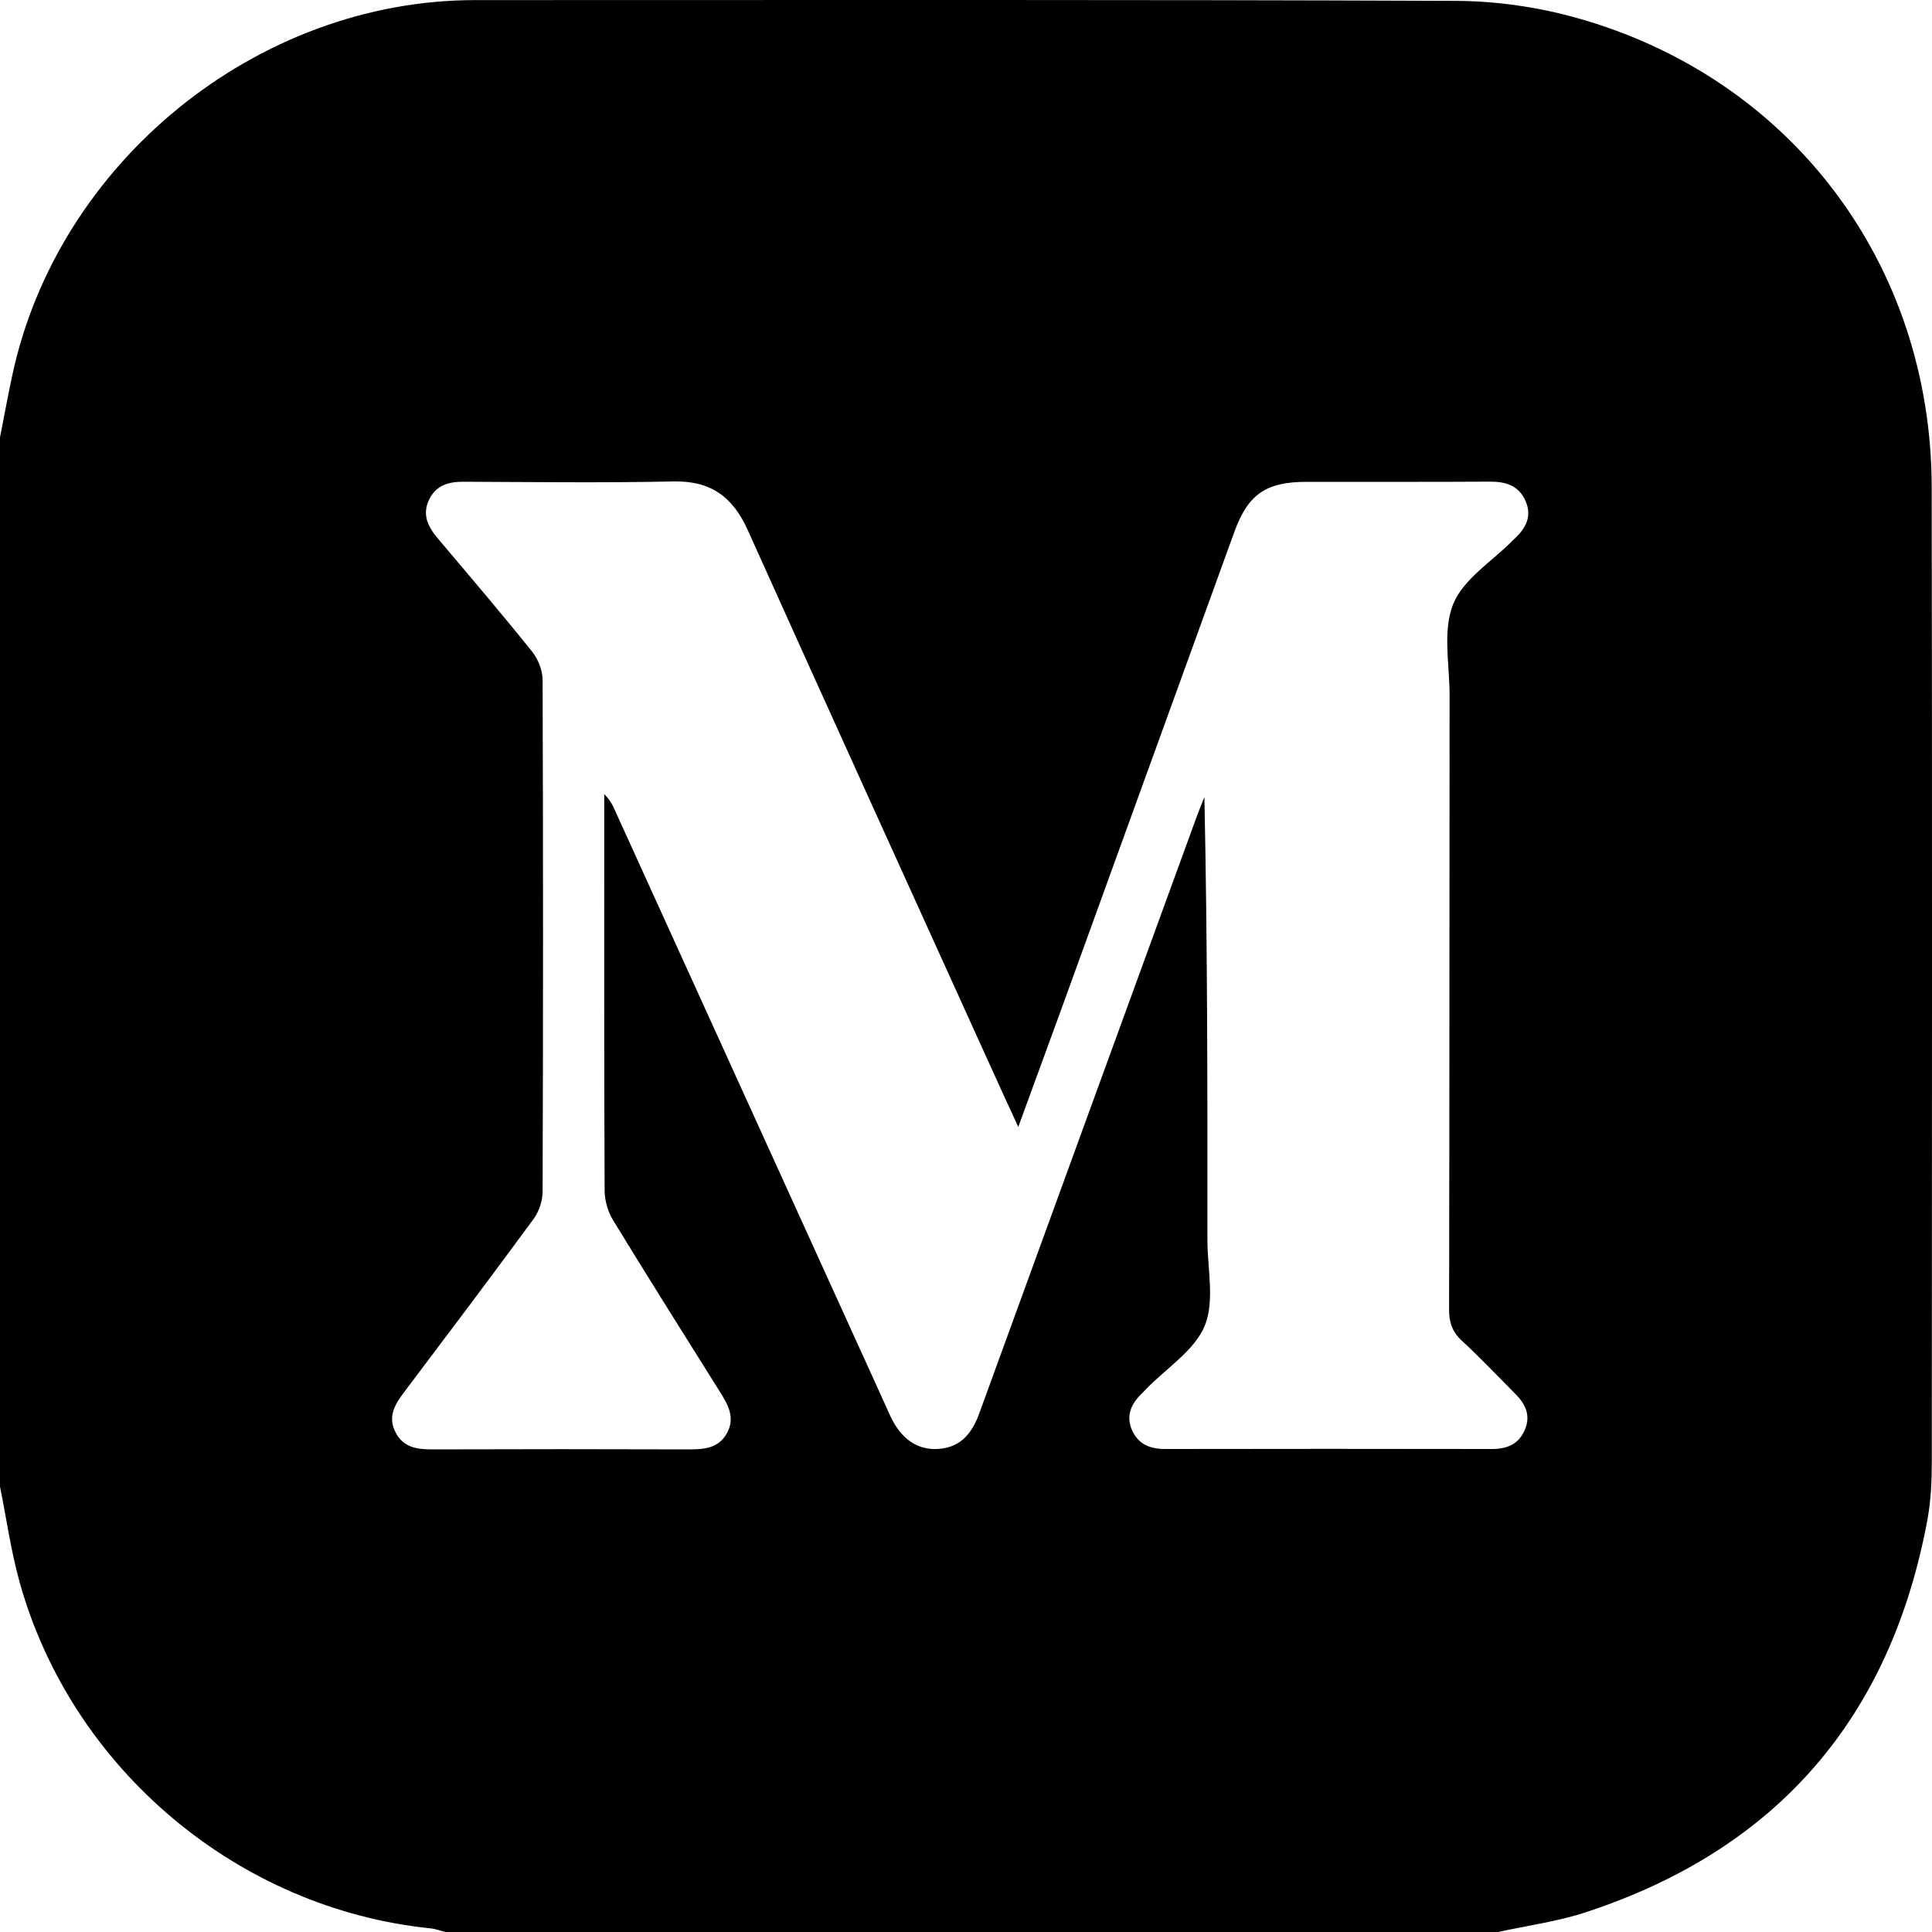 <svg width="20" height="20" viewBox="0 0 20 20" fill="none" xmlns="http://www.w3.org/2000/svg">
<path d="M15.509 20C11.876 20 8.243 20 4.61 20C4.561 19.988 4.512 19.968 4.462 19.963C2.467 19.761 0.743 18.316 0.203 16.378C0.113 16.055 0.067 15.72 0 15.389C0 11.768 0 8.148 0 4.527C0.041 4.318 0.08 4.108 0.124 3.9C0.591 1.682 2.658 0.001 4.918 0.001C8.303 0.001 11.689 -0.005 15.075 0.009C15.492 0.011 15.922 0.073 16.324 0.186C18.545 0.808 19.994 2.736 19.997 5.047C20.002 8.408 20 11.767 19.998 15.128C19.998 15.329 19.989 15.533 19.953 15.73C19.573 17.78 18.399 19.145 16.415 19.796C16.122 19.892 15.812 19.933 15.509 20ZM10.541 11.666C10.464 11.497 10.409 11.379 10.355 11.261C9.482 9.336 8.607 7.413 7.74 5.486C7.585 5.142 7.356 4.975 6.971 4.984C6.248 4.999 5.525 4.99 4.803 4.987C4.648 4.986 4.519 5.019 4.444 5.168C4.365 5.328 4.431 5.454 4.534 5.576C4.862 5.964 5.191 6.35 5.509 6.746C5.571 6.824 5.617 6.941 5.617 7.04C5.623 8.805 5.623 10.57 5.617 12.334C5.617 12.429 5.581 12.54 5.525 12.617C5.082 13.22 4.631 13.818 4.181 14.415C4.086 14.541 4.012 14.666 4.094 14.826C4.174 14.985 4.316 15.004 4.474 15.004C5.359 15.001 6.245 15.001 7.13 15.004C7.287 15.004 7.434 14.994 7.522 14.842C7.615 14.68 7.538 14.543 7.452 14.407C7.082 13.817 6.711 13.228 6.348 12.634C6.294 12.546 6.26 12.43 6.259 12.327C6.253 11.011 6.255 9.696 6.255 8.38C6.255 8.327 6.255 8.274 6.255 8.221C6.315 8.279 6.343 8.337 6.369 8.396C7.303 10.449 8.237 12.503 9.171 14.557C9.187 14.592 9.202 14.629 9.219 14.664C9.331 14.899 9.5 15.015 9.717 14.999C9.952 14.982 10.066 14.83 10.14 14.624C10.889 12.566 11.639 10.508 12.39 8.449C12.414 8.383 12.442 8.317 12.468 8.251C12.5 9.787 12.5 11.31 12.499 12.834C12.499 13.133 12.576 13.466 12.472 13.723C12.367 13.979 12.077 14.161 11.869 14.375C11.855 14.389 11.842 14.404 11.828 14.417C11.717 14.524 11.651 14.645 11.717 14.801C11.783 14.953 11.906 15 12.064 15C13.19 14.998 14.317 14.998 15.443 15C15.602 15 15.724 14.95 15.787 14.797C15.848 14.649 15.789 14.531 15.685 14.428C15.502 14.243 15.322 14.053 15.131 13.877C15.031 13.784 15 13.686 15.001 13.552C15.005 11.435 15.004 9.319 15.006 7.202C15.007 6.884 14.932 6.533 15.042 6.257C15.146 5.995 15.447 5.811 15.662 5.593C15.666 5.588 15.67 5.584 15.676 5.58C15.793 5.47 15.865 5.346 15.79 5.181C15.717 5.022 15.583 4.985 15.42 4.986C14.789 4.99 14.157 4.987 13.525 4.988C13.105 4.988 12.919 5.117 12.778 5.506C12.178 7.162 11.577 8.818 10.977 10.474C10.837 10.857 10.696 11.24 10.541 11.666Z" fill="black"/>
</svg>
